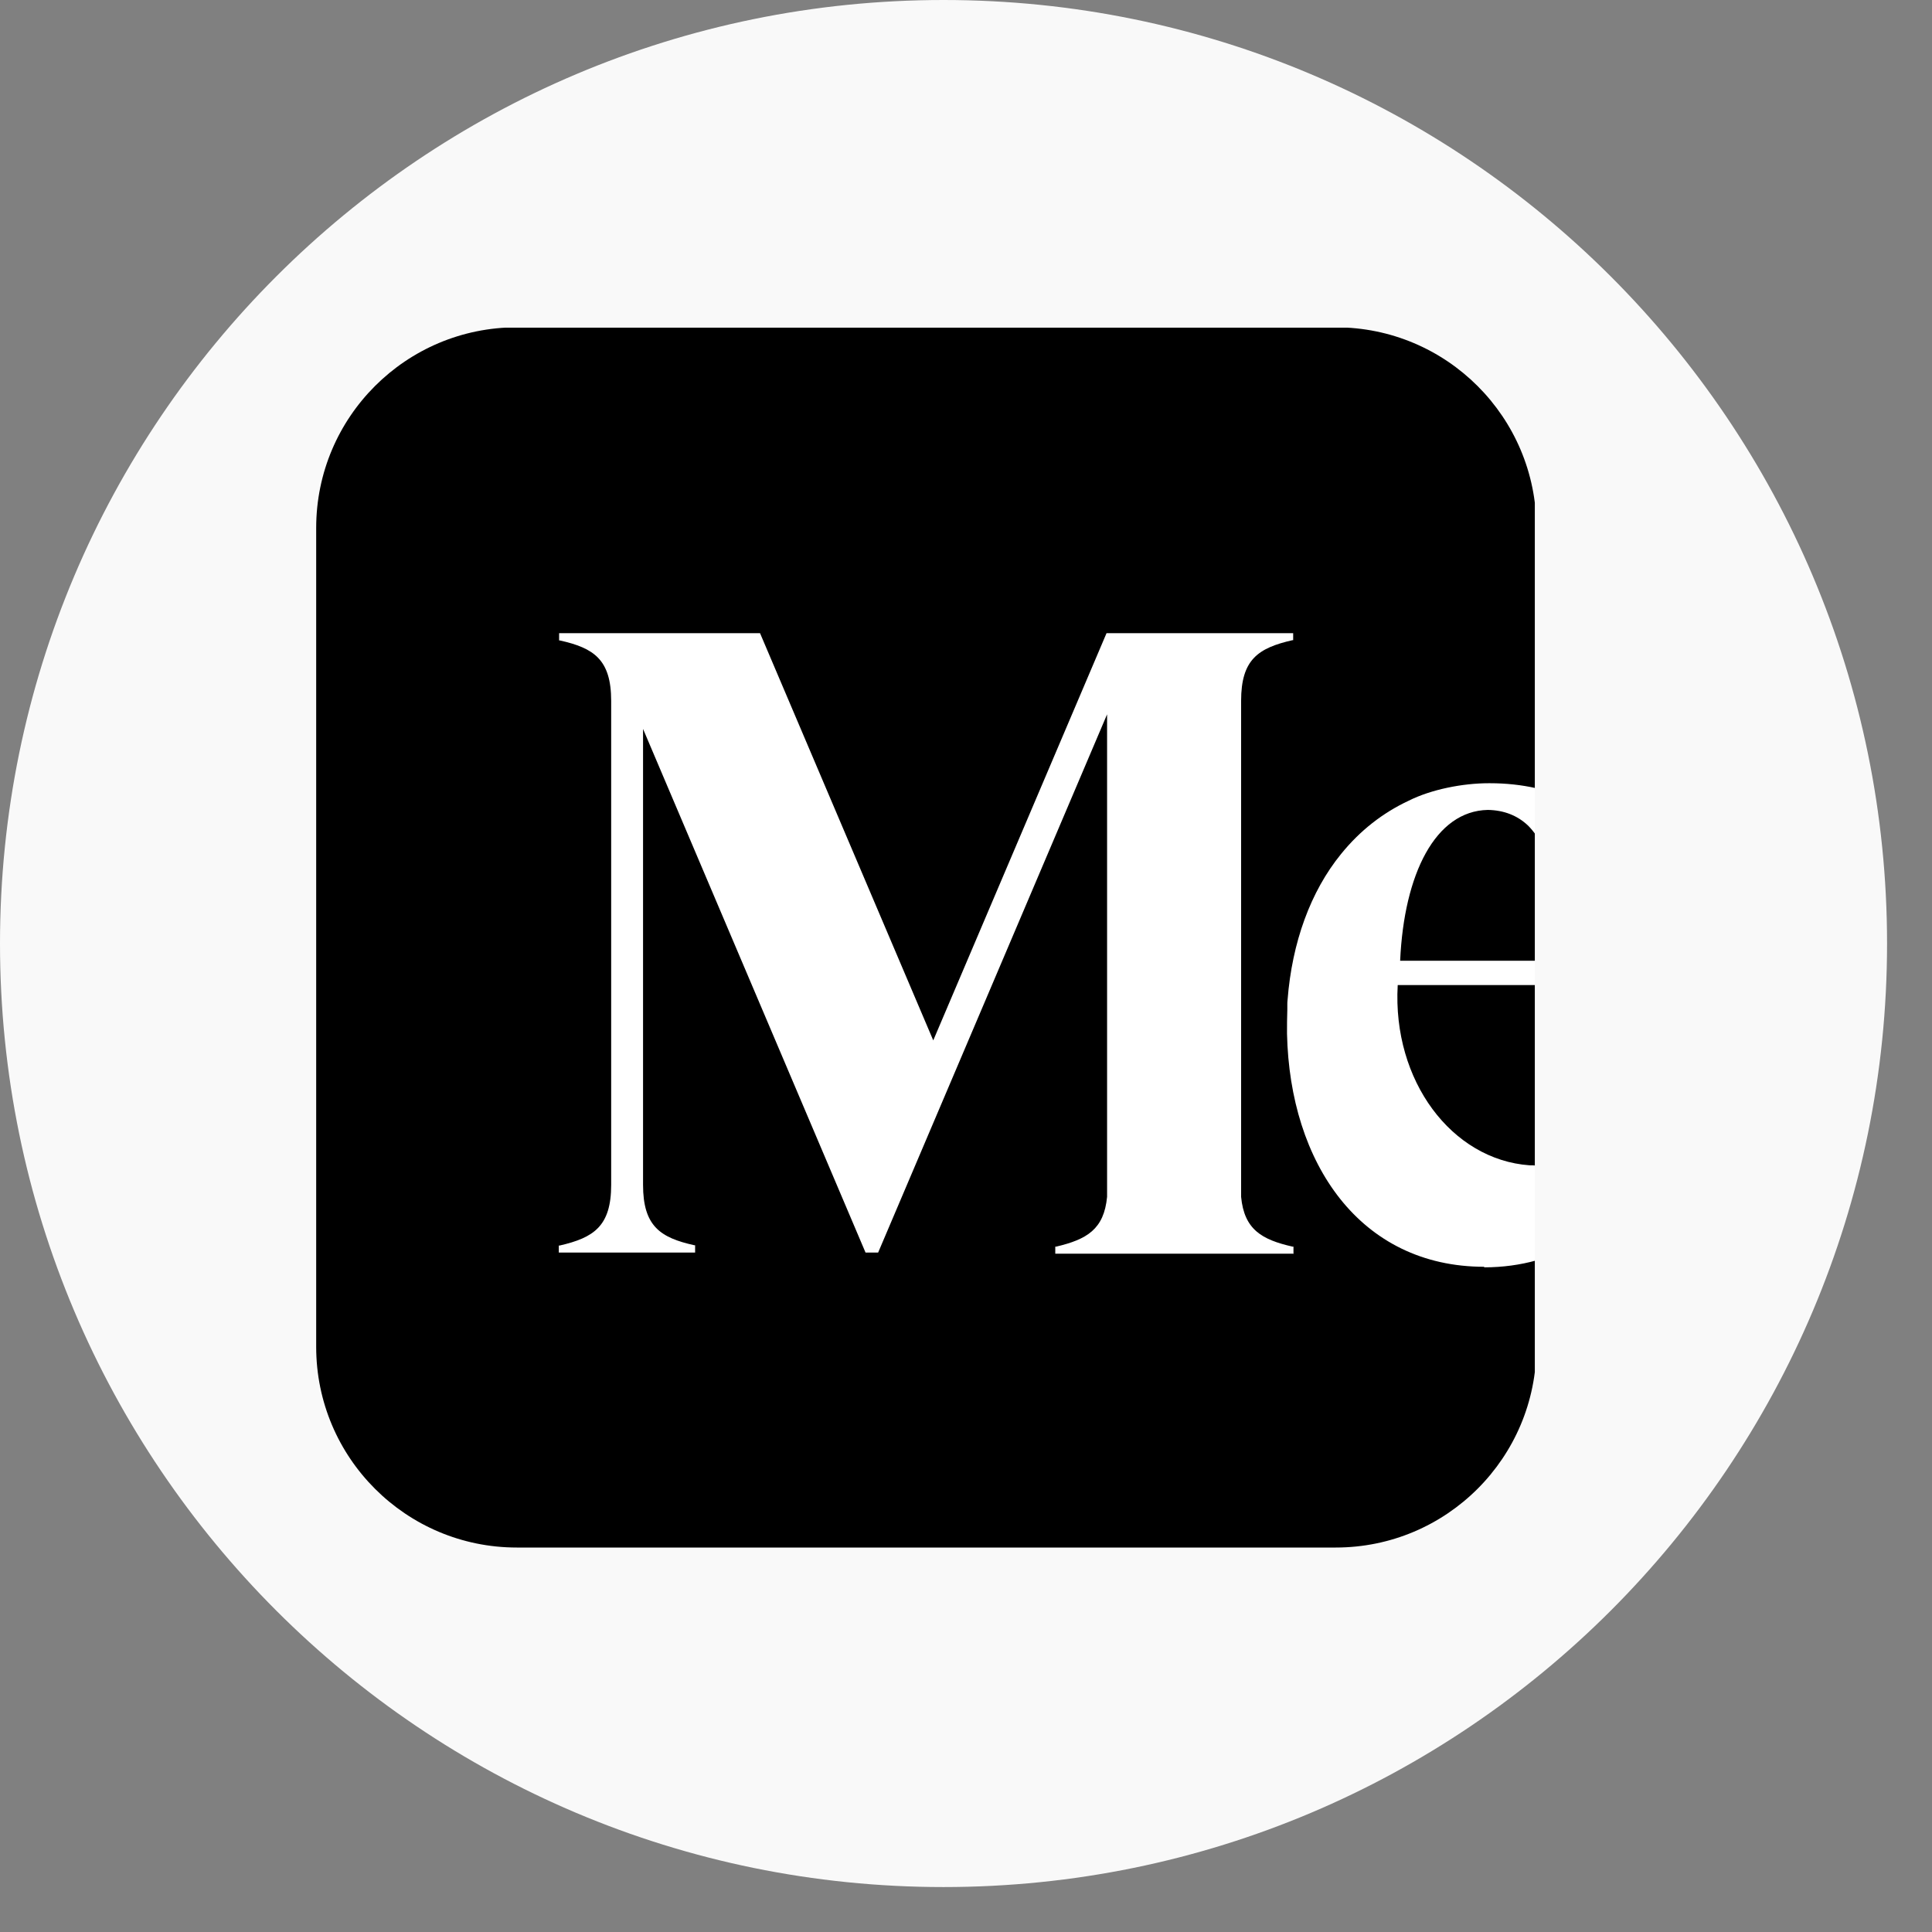 <svg width="38" height="38" viewBox="0 0 38 38" fill="none" xmlns="http://www.w3.org/2000/svg">
<rect x="0" y="0" width="38" height="38" fill="#808080" stroke="none"/>
<path d="M0 18.558C0 8.309 8.309 0 18.558 0C28.807 0 37.116 8.309 37.116 18.558C37.116 28.807 28.807 37.116 18.558 37.116C8.309 37.116 0 28.807 0 18.558Z" fill="white" fill-opacity="0.95"/>
<g clip-path="url(#clip0_8294_7419)">
<rect x="9.344" y="8.789" width="20.867" height="19.831" rx="2.532" fill="white"/>
<path d="M29.262 15.93C28.233 15.952 27.616 17.185 27.539 18.897H30.214V16.431C30.165 16.359 30.11 16.293 30.055 16.238C29.846 16.04 29.581 15.935 29.262 15.93Z" fill="black"/>
<path d="M27.491 19.381C27.386 21.258 28.553 22.81 30.084 22.92C30.128 22.92 30.166 22.92 30.21 22.925V19.375H27.491V19.381Z" fill="black"/>
<path d="M29.195 24.916C26.751 24.916 25.369 22.88 25.314 20.331C25.314 20.171 25.314 20.012 25.32 19.858C25.32 19.825 25.32 19.792 25.32 19.764C25.32 19.731 25.32 19.698 25.325 19.665C25.413 18.537 25.776 17.535 26.377 16.797C26.751 16.335 27.197 15.988 27.703 15.751C28.149 15.526 28.771 15.405 29.283 15.405H29.305C29.619 15.405 29.927 15.438 30.219 15.504V10.384C30.219 8.204 28.452 6.438 26.272 6.438H10.165C7.986 6.438 6.219 8.204 6.219 10.384V26.491C6.219 28.671 7.986 30.438 10.165 30.438H26.272C28.452 30.438 30.219 28.671 30.219 26.491V24.79C29.905 24.878 29.558 24.927 29.189 24.927L29.195 24.916ZM25.43 24.658H20.756V24.52H20.773C21.378 24.377 21.714 24.179 21.775 23.54V14.05L17.272 24.636H17.024L12.648 14.337V23.304C12.648 24.118 12.989 24.344 13.655 24.492H13.672V24.636H10.991V24.498H11.008C11.679 24.344 12.021 24.118 12.021 23.304V13.786C12.021 12.971 11.679 12.746 11.013 12.597H10.997V12.454H14.949L18.356 20.463L21.764 12.454H25.435V12.592H25.419C24.747 12.746 24.411 12.971 24.411 13.786V23.54C24.472 24.184 24.819 24.383 25.424 24.52H25.441V24.663L25.43 24.658Z" fill="black"/>
</g>
<defs>
<clipPath id="clip0_8294_7419">
<rect x="6.188" y="6.445" width="24" height="24" rx="1.101" fill="white"/>
</clipPath>
</defs>
</svg>

